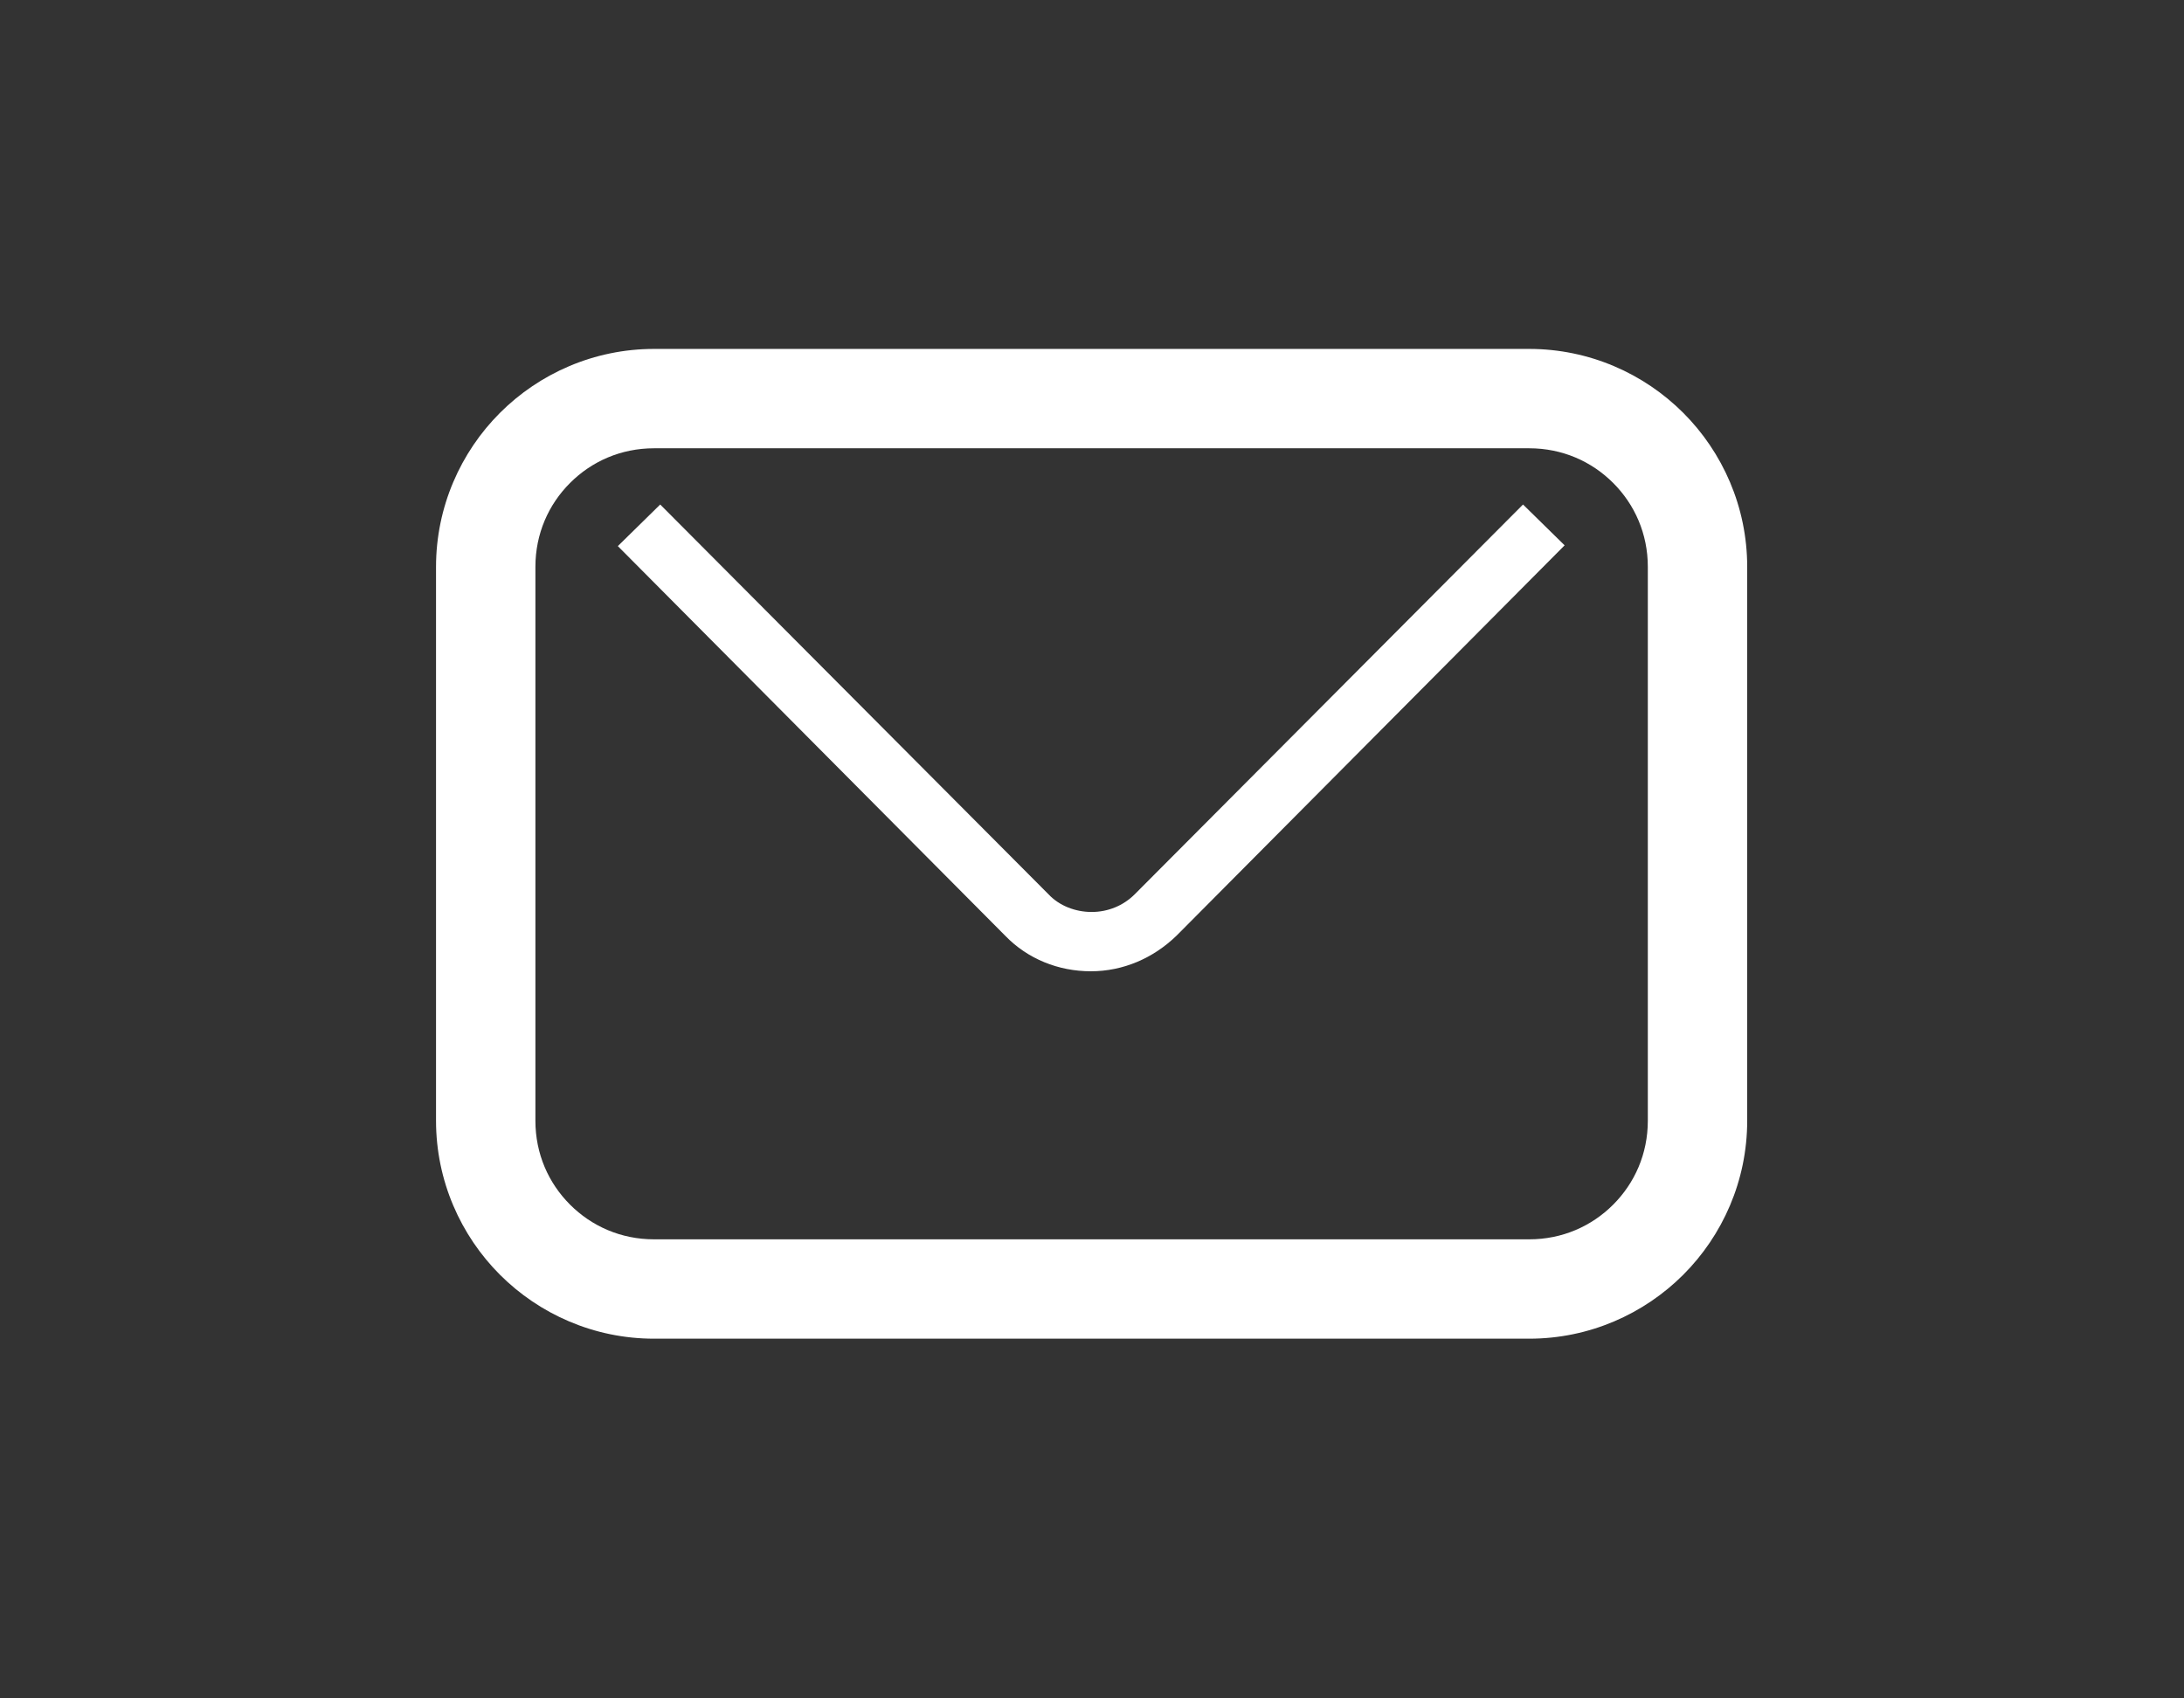 <?xml version="1.0" encoding="utf-8"?>
<!-- Generator: Adobe Illustrator 21.0.0, SVG Export Plug-In . SVG Version: 6.00 Build 0)  -->
<!DOCTYPE svg PUBLIC "-//W3C//DTD SVG 1.1//EN" "http://www.w3.org/Graphics/SVG/1.1/DTD/svg11.dtd">
<svg version="1.1" xmlns="http://www.w3.org/2000/svg" xmlns:xlink="http://www.w3.org/1999/xlink" x="0px" y="0px"
	 viewBox="0 0 283.5 220.5" style="enable-background:new 0 0 283.5 220.5;" xml:space="preserve">
<rect x="0" y="0" width="283.5" height="220.5" fill="#333333" stroke="none"/>
<style type="text/css">
	.st0{display:none;}
	.st1{display:inline;fill:none;}
	.st2{display:inline;fill:#FFFFFF;}
	.st3{fill:#FFFFFF;}
	.st4{display:inline;}
</style>
<g id="support_x5F_top" class="st0">
	<rect class="st1" width="283.5" height="219.1"/>
	<path class="st2" d="M213.2,194.6c-2.2,0-4.8-1.4-7.5-4.1c-2-2.3-21.6-24.6-27.3-30.3c-7.3-7.3-12.2-11.8-19.2-11.8
		c-2.3,0-4.6,0.5-7,1.6l-0.2,0.1c-9,4.4-19.1,6.7-29.2,6.7c-17.7,0-34.3-6.9-46.8-19.4c-25.8-25.8-25.8-67.8,0-93.6
		c12.5-12.5,29.1-19.4,46.8-19.4s34.3,6.9,46.8,19.4c20,20,25.1,50.5,12.6,76l-0.1,0.2c-4.9,11.2,2.1,18.1,10.2,26.2
		c5.7,5.7,28,25.3,30.3,27.3c6.3,6.4,4.6,10.5-1,16.1C219.4,191.9,216.3,194.6,213.2,194.6L213.2,194.6z M122.8,42.9
		c-12.8,0-24.8,5-33.8,14c-9,9-14,21-14,33.8s5,24.8,14,33.8c9,9,21,14,33.8,14c12.8,0,24.8-5,33.8-14c9-9,14-21,14-33.8
		s-5-24.8-14-33.8C147.6,47.9,135.6,42.9,122.8,42.9z"/>
</g>
<g id="support_x5F_contact">
	<g>
		<path class="st3" d="M218.5,53.6c-5.1-5.1-12.2-8.3-20-8.3H84.9c-7.8,0-14.9,3.2-20,8.3c-5.1,5.1-8.3,12.2-8.3,20v71.9
			c0,7.8,3.2,14.9,8.3,20c5.1,5.1,12.2,8.3,20,8.3h113.6c7.8,0,14.9-3.2,20-8.3c5.1-5.1,8.3-12.2,8.3-20V73.6
			C226.8,65.8,223.6,58.7,218.5,53.6z M213.9,145.5c0,4.3-1.7,8.1-4.5,10.9c-2.8,2.8-6.6,4.5-10.9,4.5H84.9c-4.3,0-8.1-1.7-10.9-4.5
			c-2.8-2.8-4.5-6.6-4.5-10.9V73.6c0-4.3,1.7-8.1,4.5-10.9c2.8-2.8,6.6-4.5,10.9-4.5h113.6c4.3,0,8.1,1.7,10.9,4.5
			c2.8,2.8,4.5,6.6,4.5,10.9V145.5z"/>
		<path class="st3" d="M197.7,65.5l-50.4,50.6c-1.5,1.5-3.5,2.3-5.6,2.3c-2.1,0-4.2-0.8-5.6-2.3l0,0L85.7,65.5l-5.5,5.4l50.3,50.6
			l0,0c2.9,3,6.9,4.6,11.1,4.6c4.2,0,8.1-1.7,11.1-4.6l0.1-0.1l50.3-50.6L197.7,65.5z"/>
	</g>
</g>
<g id="buy_x5F_direct" class="st0">
	<g class="st4">
		<path class="st3" d="M175.1,59.1c9.2-3.5,14-13.8,10.4-22.9c-3.5-9.2-13.8-14-22.9-10.4c-9.2,3.5-14,13.8-10.4,22.9
			C155.8,58,166,62.6,175.1,59.1z"/>
		<path class="st3" d="M188.1,127.9V80.1c-0.2-7.3-6-12.9-13.3-12.9c-7.3,0.2-12.9,6-12.9,13.3v43.2l-28.2,5.2
			c-6,1-10.8,5.2-11.1,11.7l0.8,43.2c0,5,4,9.2,9.2,9.2c5,0,9.2-4,9.2-9.2l2.7-33.8h24.4C182.4,150,188.1,141.6,188.1,127.9z"/>
		<path class="st3" d="M210,102.2c-3.8-0.8-7.5,1.7-8.1,5.4l-7.3,34.8c-0.6,2.5-1.3,4.4-2.1,5.8c-1.3,2.3-2.7,3.5-4.6,4.8
			c-2.1,1-5,2.1-9,2.3c-1,0-2.3,0.2-3.5,0.2h-19.8c-3.8,0-6.9,3.3-6.9,7.1s3.1,6.9,7.1,6.9h19.4c1.5,0,2.9-0.2,4.4-0.2
			c3.5-0.2,7.1-0.8,10.2-2.1c4.8-1.7,8.8-4.4,11.9-8.1c3.1-3.8,5-8.3,6.3-13.3l0,0l7.5-34.8C216,106.6,213.7,102.8,210,102.2z"/>
		<polygon class="st3" points="126.1,99.5 126.1,89.7 90.5,89.7 77.1,56.3 68,60.1 83.6,99.5 		"/>
		<polygon class="st3" points="140.1,104.5 68.6,104.5 68.6,108.1 68.6,118.3 68.6,194.6 81.3,194.6 81.3,118.3 140.1,118.3 		"/>
	</g>
</g>
<g id="buy_x5F_partner" class="st0">
	<g class="st4">
		<path class="st3" d="M60.8,146.5c-4.1-4.1-6.8-10-6.8-16.3v-24H42.5v24c0,19.2,15.7,34.8,34.8,34.8h15.7v-11.5H77.4
			C70.8,153.4,65.2,150.8,60.8,146.5z"/>
		<circle class="st3" cx="75.8" cy="59.1" r="15.2"/>
		<path class="st3" d="M111.8,125.8H90.4V94.2c0-8.3-6.5-14.8-14.8-14.8s-14.8,6.5-14.8,14.8v36.2c0,8.3,6.5,14.8,14.8,14.8
			c1.1,0,27,0,27,0l1.5,22c0,4.6,3.9,8.1,8.3,8.1c4.6,0,8.1-3.9,8.1-8.3l0.9-31.6C121.4,130.1,117.2,125.8,111.8,125.8z"/>
		<path class="st3" d="M229.2,106.2v24c0,6.3-2.6,12.2-6.8,16.3s-10,6.8-16.3,6.8h-15.7v11.5h15.7c19.2,0,34.8-15.7,34.8-34.8v-24
			h-11.8V106.2z"/>
		<circle class="st3" cx="207.4" cy="59.1" r="15.2"/>
		<path class="st3" d="M222.2,130.4V94.2c0-8.3-6.8-14.8-14.8-14.8c-8.3,0-14.8,6.5-14.8,14.8v31.6h-21.3c-5.2,0-9.6,4.4-9.6,9.6
			l0.9,31.1c0,4.6,3.5,8.3,8.1,8.3c4.6,0,8.3-3.5,8.3-8.1l1.5-22c0,0,25.9,0,27,0C215.7,145.2,222.2,138.4,222.2,130.4z"/>
		<rect x="102" y="106.4" class="st3" width="82.3" height="13.9"/>
		<rect x="137" y="128" class="st3" width="9.6" height="34"/>
	</g>
</g>
<g id="buy_x5F_payment" class="st0">
	<g class="st4">
		<g>
			<g>
				<path class="st3" d="M192.4,24.5h-101c-5.9,0-10.7,4.8-10.7,10.7v148.7c0,5.9,4.8,10.7,10.7,10.7h100.8
					c5.9,0,10.7-4.8,10.7-10.7V35.2C203,29.3,198.2,24.5,192.4,24.5z M118.3,181.6H94.7V158h23.6V181.6z M118.3,148.6H94.7v-23.6
					h23.6V148.6z M118.3,115.5H94.7V91.9h23.6V115.5z M153.7,181.6H130V158h23.6V181.6z M153.7,148.6H130v-23.6h23.6V148.6z
					 M153.7,115.5H130V91.9h23.6V115.5z M189,181.6h-23.6V158H189V181.6z M189,148.6h-23.6v-23.6H189V148.6z M189,115.5h-23.6V91.9
					H189V115.5z M189,78.7H94.7V37.1H189V78.7z"/>
			</g>
		</g>
		<g>
			<path class="st3" d="M181.1,65.1c0,0.6-0.2,1.3-0.8,1.9c-0.4,0.4-1,0.8-1.9,0.8h-13.6c-0.6,0-1.3-0.2-1.9-0.8
				c-0.2-0.6-0.6-1.3-0.6-1.9V51.5c0-0.6,0.2-1.3,0.8-1.9c0.4-0.4,1-0.8,1.9-0.8h13.6c0.6,0,1.3,0.2,1.9,0.8c0.4,0.4,0.8,1,0.8,1.9
				v13.6H181.1z M172.3,54h-4.8v4.8L172.3,54z M175.8,62.6v-4.8l-4.8,4.8H175.8z"/>
		</g>
	</g>
</g>
<g id="buy_x5F_top" class="st0">
	<g class="st4">
		<path class="st3" d="M42.8,40c0,4.3,3.5,7.8,7.8,7.8l0,0h20.6l26.1,99h92.2l4-15.3h-84.4l-3-11.8h90.7l0,0l16.1-61.3H89.8L83,32.2
			H50.3l0,0C46.3,32.2,42.8,35.7,42.8,40z M101.8,104l-8-30.6h99l-8,30.6L101.8,104z"/>
		<ellipse class="st3" cx="179.2" cy="170.9" rx="16.1" ry="16.1"/>
		<ellipse class="st3" cx="110.4" cy="170.9" rx="16.1" ry="16.1"/>
	</g>
</g>
<g id="buy_x5F_change" class="st0">
	<g class="st4">
		<path class="st3" d="M246.6,74.5l-15.1-14.9c-1.2-1.2-3.5-1.2-4.8,0l-63.2,60.7c-0.4,0.4-0.7,0.9-0.9,1.4l-7.6,25.1
			c-0.7,2.7,1.6,5,4.3,4.3l26-8l0,0l61.5-63.9C247.8,78,247.8,75.9,246.6,74.5z M166.4,142.8l-3-3l4.4-14.5l8.5,4.6l4.6,8.5
			L166.4,142.8z M237,72.2l-53.8,54.2l-3.4-3.4L234,69.2L237,72.2L237,72.2z"/>
		<path class="st3" d="M168.3,64.9c0,2.8-2.3,5-5,5h-44.1c-2.8,0-5-2.3-5-5v-1.2c0-2.8,2.3-5,5-5h43.9c2.8,0,5,2.3,5,5v1.2H168.3z"
			/>
		<g>
			<g>
				<path class="st3" d="M190.1,149.9V171H92.5V48.1h97.6v35.2l15.1-14.5V48.1c0-8.3-6.7-15.1-15.1-15.1H92.5
					c-8.3,0-15.1,6.7-15.1,15.1V171c0,8.3,6.7,15.1,15.1,15.1h97.6c8.3,0,15.1-6.7,15.1-15.1v-36.8L190.1,149.9z"/>
			</g>
		</g>
	</g>
</g>
<g id="buy_x5F_reflesh" class="st0">
	<g class="st4">
		<path class="st3" d="M179.8,130.3l2-4.7c2.4-5.4,3.4-11,3.4-17c0-11.4-4.5-22.2-12.5-30.4c-3.8-3.8-8.1-6.9-13-8.9L159,83.1
			l-43.9-23.9l-8.5-4.5l10.1-5.2l8-4.2l37.4-19.9L161,45.3c10.5,3.1,20.2,8.9,28,16.6c12.5,12.5,19.3,28.9,19.3,46.6
			c0,9-1.8,17.9-5.4,26.2l-2,4.7L179.8,130.3z"/>
		<path class="st3" d="M122.5,173.8c-10.5-3.1-20.2-8.7-28-16.6c-12.5-12.5-19.3-28.9-19.3-46.6c0-9,1.8-17.9,5.4-26.2l2-4.7
			l21.2,9.2l-2,4.7c-2.4,5.4-3.4,11.2-3.4,17c0,11.4,4.5,22.2,12.5,30.4c3.8,3.8,8.1,6.9,13,8.9l0.7-13.7l41.8,22.4l10.7,5.8
			l-9.9,5.2l-45.6,24.2L122.5,173.8z"/>
	</g>
</g>
<g id="buy_x5F_store" class="st0">
	<g class="st4">
		<g>
			<path class="st3" d="M105.6,93.5c7.1,0,12.8-5.7,12.8-12.8l4.7-48.9h-20.5l-9.8,48.9C92.8,87.8,98.5,93.5,105.6,93.5z"/>
			<path class="st3" d="M141.7,93.5c7.1,0,12.8-5.7,12.8-12.8L152,31.8h-20.5l-2.6,48.9C128.9,87.8,134.7,93.5,141.7,93.5z"/>
			<path class="st3" d="M177.9,93.5c7.1,0,12.8-5.7,12.8-12.8l-9.8-48.9h-20.5l4.7,48.9C165.1,87.8,170.8,93.5,177.9,93.5z"/>
			<path class="st3" d="M72.6,176.6V93.1c5.5-1.4,9.7-6.4,9.7-12.4l11.9-48.9H73.7l-17,48.9c0,4.2,2.1,7.9,5.2,10.3v96.3h159.7V91
				c3.1-2.3,5.2-6,5.2-10.3l-17-48.9h-20.5l11.9,48.9c0,6,4.1,11,9.7,12.4v83.5H72.6z"/>
		</g>
		<g>
			<path class="st3" d="M176.5,120.4c-1.4-10.2-10.2-18.1-20.8-18.1c-8,0-15,4.5-18.5,11c-3-3.2-7.3-5.3-12.1-5.3
				c-8.3,0-15.2,6.2-16.4,14.3c-1.2-0.3-2.6-0.5-3.9-0.5c-8.1,0-14.6,6.6-14.6,14.7c0,7.6,5.7,13.8,13.1,14.6
				c1.3,7.2,7.5,12.6,15,12.6c5.1,0,9.6-2.5,12.3-6.3c3.9,5.4,10.3,9,17.5,9c7.2,0,13.6-3.6,17.6-9c2.1,0.8,4.3,1.2,6.6,1.2
				c10.7,0,19.3-8.6,19.3-19.3C191.5,130,185.1,122.3,176.5,120.4z"/>
		</g>
	</g>
</g>
<g id="support_x5F_guide" class="st0">
	<g class="st4">
		<path class="st3" d="M206.9,59.8V48.1c0-0.7-0.3-1.5-0.8-2c-0.5-0.5-1.2-0.8-2-0.8c0,0-14.7,0-23.1,0c-1.3,0-2.7,0.2-4.3,0.5
			c-2.8,0.5-6.1,1.4-9.6,2.7c-5.2,1.9-10.9,4.7-16,8.2c-2.5,1.8-4.9,3.7-6.9,5.9c-0.9,1-1.7,1.9-2.5,3c-1.7-2.3-3.7-4.3-5.9-6.2
			c-5.3-4.5-11.9-7.9-17.9-10.3c-3-1.2-5.9-2.1-8.6-2.8c-1.3-0.3-2.5-0.6-3.7-0.7c-1.1-0.2-2.2-0.3-3.2-0.3c-4.2,0-10,0-14.7,0
			c-2.4,0-4.5,0-6,0c-1.5,0-2.4,0-2.4,0c-0.7,0-1.5,0.3-2,0.8c-0.5,0.5-0.8,1.2-0.8,2v11.7H56.7v107l77.5,4.7v2.3h7.4c0,0,0,0,0,0
			h0.1h0.1c0,0,0,0,0,0h7.4v-2.3l77.5-4.7v-107H206.9z M129.7,161.9c-4.2-1.2-8.8-2.2-13.2-2.9c-4.4-0.7-8.6-1.2-11.9-1.5
			c-6.5-0.5-16.8-0.9-25.5-1.2c-5.4-0.2-10.2-0.3-13-0.4V69c0.1,0,0.2,0,0.2,0c2.5,0,6.2,0,10.2,0v79.1c0,0.7,0.3,1.5,0.8,2
			c0.5,0.5,1.2,0.8,2,0.8c0,0,0.9,0,2.4,0c4.5,0,14.4,0,20.7,0c0.8,0,2,0.1,3.3,0.4c2.4,0.4,5.4,1.3,8.6,2.5
			c4.8,1.8,10.1,4.4,14.7,7.6c0.3,0.2,0.7,0.5,1,0.7C129.9,162,129.8,161.9,129.7,161.9z M138.9,162.3c-1-1-2-2-3.1-2.9
			c-5.3-4.5-11.9-7.9-17.9-10.3c-3-1.2-5.9-2.1-8.6-2.8c-1.3-0.3-2.5-0.6-3.7-0.7c-1.1-0.2-2.2-0.3-3.2-0.3c-4.2,0-10,0-14.7,0
			c-2.2,0-4.1,0-5.6,0V50.9c4.7,0,14.2,0,20.3,0c0.8,0,2,0.1,3.3,0.4c2.4,0.4,5.4,1.3,8.6,2.5c4.8,1.8,10.1,4.4,14.7,7.6
			c2.3,1.6,4.3,3.3,6.1,5.2c1.6,1.7,2.8,3.4,3.8,5.2V162.3z M144.5,162.3V71.7c1.4-2.8,3.8-5.6,6.7-8c4.7-3.9,10.7-7.2,16.4-9.4
			c2.8-1.1,5.5-2,7.8-2.5c1.2-0.3,2.2-0.5,3.2-0.6c0.9-0.1,1.7-0.2,2.4-0.2c6.2,0,15.6,0,20.3,0v94.4c-4.7,0-14.2,0-20.3,0
			c-1.3,0-2.7,0.2-4.3,0.5c-2.8,0.5-6.1,1.4-9.6,2.7c-5.2,1.9-10.9,4.7-16,8.2C148.7,158.4,146.5,160.2,144.5,162.3z M217.4,155.8
			c-5.6,0-18.2,0-26.2,0c-1.5,0-3.2,0.1-5.3,0.3c-3.5,0.3-7.9,0.9-12.4,1.8c-6.9,1.2-14.3,2.8-20.4,4.7c-0.2,0.1-0.4,0.1-0.6,0.2
			c4.5-3.5,10-6.4,15.2-8.5c2.8-1.1,5.5-2,7.8-2.5c1.2-0.3,2.2-0.5,3.2-0.6c0.9-0.1,1.7-0.2,2.4-0.2c8.4,0,23.1,0,23.1,0
			c0.7,0,1.5-0.3,2-0.8c0.5-0.5,0.8-1.2,0.8-2V69c4.2,0,8,0,10.5,0V155.8z"/>
	</g>
</g>
<g id="buy_x5F_academy" class="st0">
	<path class="st2" d="M249.3,80.7l-97.6-39.9c-3.1-1.4-6.6-2.1-9.9-2.1c-3.5,0-6.9,0.7-9.9,2.1L34.1,80.7c-1.7,0.7-2.6,2.4-2.6,4.3
		s0.9,3.3,2.6,4.3l97.6,44.9c3.1,1.4,6.6,2.1,9.9,2.1c3.5,0,6.9-0.7,9.9-2.1l77-35.4v35.7c-3.1,0.2-5.4,2.8-5.4,6.1
		c0,2.8,1.9,5.2,4.5,5.9l-5,34h23.9l-5.2-34.3c2.6-0.7,4.5-3.1,4.5-5.9c0-3.1-2.4-5.7-5.4-6.1V93.3l9-4.3c1.7-0.7,2.6-2.4,2.6-4.3
		S251,81.4,249.3,80.7z"/>
	<path class="st2" d="M141.7,97.2c-5,0-9.4-0.9-13.9-3.1l-47.7-22v44.4c0,9.7,29.1,30.5,61.7,30.5s61.7-20.8,61.7-30.5V72.1
		l-47.7,22C151.2,96.2,146.5,97.2,141.7,97.2z"/>
</g>
<g id="security_x5F_access" class="st0">
	<g class="st4">
		<g>
			<path class="st3" d="M224.5,53c0-5.3-4.1-9.4-9.4-9.4H69c-5.3,0-9.4,4.1-9.4,9.4v99.5h164.9V53z M210.9,139.6H72.5v-83h139v83
				H210.9z"/>
			<path class="st3" d="M160.9,159.6c-0.6,2.9-3.5,4.7-6.5,4.7h-24.7c-2.9,0-5.9-1.8-6.5-4.7H42.5v6.5c0,5.3,4.1,9.4,9.4,9.4h179.6
				c5.3,0,9.4-4.1,9.4-9.4v-6.5H160.9z"/>
		</g>
		<polygon id="cursor-icon_1_" class="st3" points="121.7,67.7 161.8,99 144.7,101.9 155.3,123.7 145.9,128.4 134.7,106.6 
			121.7,117.8 		"/>
	</g>
</g>
<g id="security_x5F_data" class="st0">
	<g class="st4">
		<path id="database-3-icon" class="st3" d="M73.1,49.1c0-13.5,30.5-24.6,68.6-24.6s68.6,11.1,68.6,24.6s-30.5,24.6-68.6,24.6
			S73.1,63.2,73.1,49.1z M141.7,167c-19.9,0-38.7-2.9-52.8-8.2c-6.5-2.3-11.7-4.7-15.8-8.2V170c0,13.5,30.5,24.6,68.6,24.6
			s68.6-11.1,68.6-24.6v-19.4c-4.1,2.9-9.4,5.9-15.8,8.2C180.4,164.1,161.7,167,141.7,167z M141.7,86.7c-19.9,0-38.7-2.9-52.8-8.2
			c-6.5-2.3-11.7-5.3-15.8-8.2v19.4c0,13.5,30.5,24.6,68.6,24.6s68.6-11.1,68.6-24.6V70.3c-4.1,2.9-9.4,5.9-15.8,8.2
			C180.4,83.7,161.7,86.7,141.7,86.7z M100.7,121.9l-3.5,26.4c2.3,0.6,5.3,1.8,8.2,2.3l3.5-27C106,123.6,103,123,100.7,121.9z
			 M159.3,126l-3.5,28.2c2.9,0,5.9-0.6,8.8-0.6l3.5-28.2C165.2,125.4,162.3,125.4,159.3,126z M174.6,124.2l-3.5,28.2
			c2.9-0.6,5.9-1.2,8.8-1.8l3.5-28.2C180.4,123,177.5,123.6,174.6,124.2z M144.1,126.6l-3.5,27.6c0.6,0,0.6,0,1.2,0
			c2.3,0,5.3,0,7.6,0l3.5-28.2C149.9,126.6,147,126.6,144.1,126.6z M201.6,141.8c5.9-3.5,8.8-7.6,8.8-12.3v-18.8
			c-1.8,1.2-3.5,2.3-5.3,3.5L201.6,141.8z M88.9,118.9c-1.2-0.6-1.8-0.6-2.9-1.2l-2.9,24.6c2.3,1.2,5.3,2.9,8.2,4.1l3.5-25.8
			C92.5,120.1,90.7,119.5,88.9,118.9z M129.4,126.6l-3.5,27.6c2.9,0,5.3,0.6,8.2,0.6l3.5-27.6C135.3,126.6,132.3,126.6,129.4,126.6z
			 M73.1,110.7v19.4c0,2.9,1.2,5.9,4.1,8.2l2.9-23.5C77.8,113.7,75.5,111.9,73.1,110.7z M114.8,124.8l-3.5,27
			c2.9,0.6,5.3,1.2,8.2,1.2l3.5-27.6C120.6,125.4,117.7,125.4,114.8,124.8z M194.5,118.9c-1.8,0.6-3.5,1.2-4.7,1.8l-3.5,28.2
			c3.5-1.2,6.5-2.3,8.8-3.5l3.5-28.2C197.4,117.8,195.7,118.4,194.5,118.9z"/>
	</g>
</g>
<g id="security_x5F_error" class="st0">
	<g class="st4">
		<path class="st3" d="M222.1,109.3c-5-5-6.2-13-2.5-19.2c2.5-4.3,2.5-9.9,0.6-14.9c-1.9-5-6.2-8-11.1-9.3
			c-6.8-1.9-12.4-7.4-13-14.9c-0.6-5-3.1-9.9-7.4-12.4c-4.3-2.5-9.9-3.1-14.9-1.9c-6.8,2.5-14.2,0-18.6-5.6c-3.1-4.3-8-6.2-13-6.2
			c-5,0-9.9,2.5-13,6.2c-4.3,5.6-11.8,8-18.6,5.6c-5.6-1.2-10.5-0.6-14.9,1.9c-4.3,2.5-7.4,7.4-8,12.4c-0.6,7.4-5.6,13.6-12.4,14.9
			c-5,1.2-9.3,5-11.8,9.3c-1.9,5-1.9,9.9,0.6,14.9c3.1,6.2,2.5,14.2-3.1,19.2c-3.1,3.7-5,8.7-4.3,13.6c0.6,5,3.7,9.3,8,12.4
			c6.2,3.7,9.9,10.5,8,17.9c-1.2,5,0,10.5,3.7,14.2c3.1,3.7,8,6.2,13.6,5.6c7.4-0.6,13.6,3.7,16.7,10.5c1.9,5,5.6,8.7,10.5,9.9
			c5,1.2,10.5,0.6,14.2-2.5c5.6-4.3,13.6-4.3,19.8,0c4.3,3.1,9.3,3.7,14.2,2.5c5-1.2,8.7-5,10.5-9.9c2.5-6.8,9.3-11.1,16.7-10.5
			c5,0.6,9.9-1.9,13.6-5.6c3.1-3.7,5-9.3,3.7-14.2c-1.2-6.8,1.9-14.2,8-17.9c4.3-2.5,7.4-6.8,8-12.4
			C227.6,117.9,225.8,113,222.1,109.3z M95.2,87.6c14.2,6.8,33.4,7.4,33.4,7.4C113.1,126.6,95.2,87.6,95.2,87.6z M154,95
			c0,0,19.2-0.6,33.4-7.4C186.8,87.6,168.2,126.6,154,95z"/>
	</g>
</g>
<g id="security_x5F_login" class="st0">
	<path id="logout-5-icon" class="st2" d="M226.8,42.8v133.5L187,145.6V42.8H226.8z M113.4,90l-18.5,18.5c-2.1,2.1-4.2,4.8-5.8,7.9
		l-7.9,17c-1.1,2.6-3.7,4.2-6.4,4.2h-18v13.8h23.8c3.2,0,5.8-1.1,7.9-3.7l8.5-9.5c5.3-5.8,17,1.1,17,9v23.3h13.8v-24.9
		c0-3.7,0-6.4-2.6-10.1l-7.9-11.1l14.3-15.9l9,12.2c1.6,2.1,3.7,3.7,7.4,3.7H168v-11.7h-14.3c-3.2,0-4.8-2.1-5.3-3.2
		c-5.3-7.9-8.5-12.7-11.7-15.9L116,74.6c-3.2-2.6-6.4-4.2-10.6-3.2l-21.2,4.2l2.6,11.7l15.4-2.6c2.1-0.5,4.2,0,5.8,1.6L113.4,90z
		 M147.3,88.9c-7.4,1.6-14.3-3.2-15.9-10.6c-1.6-7.4,3.2-14.3,10.6-15.9c7.4-1.6,14.3,3.2,15.9,10.6C159,80.4,154.2,87.8,147.3,88.9
		z"/>
</g>
<g id="security_x5F_insident" class="st0">
	<g class="st4">
		<path id="danger-8-icon" class="st3" d="M157.1,168.1c7.9-2.1,20.1-19.6,18-36.6c-2.1,6.4-13.2,12.2-15.9,11.1
			c5.3-7.9,11.7-26.5,4.2-37.1c-2.1,7.9-7.9,13.8-12.7,13.8c5.8-10.1,6.9-39.2-23.8-45c13.8,20.1-20.7,44.5,5.8,69.4
			c-7.4,0-14.8-6.4-18.5-13.2c-6.4,17,6.4,32.9,12.2,37.6c-29.7-3.2-46.1-39.7-40.3-68.3c2.6,15.4,15.9,19.6,21.2,20.1
			c-35.5-43.4,23.8-62,10.1-95.4c22.3,2.1,48.2,26,40.8,51.4c6.9-2.1,13.2-8.5,14.8-19.1c14.3,20.1,13.2,44,6.4,59.3
			c6.4,0,15.9-9,18-17.5C204.8,141.1,175.1,168.1,157.1,168.1z M177.8,178.2h-74.7v16.4h74.7V178.2z"/>
	</g>
</g>
<g id="security_x5F_top" class="st0">
	<g class="st4">
		<path class="st3" d="M201.5,86.2C199,69,184.3,55.9,166.5,55.9c-13.4,0-25.1,7.4-31.1,18.5c-5.1-5.4-12.2-8.9-20.2-8.9
			c-13.9,0-25.4,10.4-27.5,23.9c-2.1-0.6-4.3-0.9-6.5-0.9c-13.6,0.2-24.5,11.1-24.5,24.7c0,12.8,9.6,23.2,22,24.5
			c2.1,12,12.5,21.2,25.1,21.2c8.5,0,16-4.3,20.7-10.6c6.6,9.2,17.2,15,29.4,15c12.2,0,22.9-6,29.4-15.2c3.5,1.3,7.1,2.1,11.1,2.1
			c17.9,0,32.4-14.5,32.4-32.4C226.6,102.4,215.9,89.4,201.5,86.2z M160.4,129.4c0,2.5-2.1,4.4-4.4,4.4h-28c-2.5,0-4.4-2.1-4.4-4.4
			v-23.6c0-2.5,2.1-4.4,4.4-4.4h2.7v-5.8c0-6.2,5.1-11.2,11.2-11.2c6.2,0,11.2,5.1,11.2,11.2c0,1.6-1.3,2.8-2.8,2.8
			c-1.6,0-2.8-1.3-2.8-2.8c0-3-2.4-5.4-5.4-5.4s-5.4,2.4-5.4,5.4v5.8H156c2.5,0,4.4,2.1,4.4,4.4V129.4z"/>
		<path class="st3" d="M147.1,114.5c0-2.7-2.2-4.9-4.9-4.9s-4.9,2.2-4.9,4.9c0,1.7,0.9,3.3,2.5,4.3l-2.1,7h8.9l-2.1-7
			C146,118,147.1,116.4,147.1,114.5z"/>
	</g>
</g>
<g id="security_x5F_hall" class="st0">
	<path class="st2" d="M204.4,152.4c-24.1-5.4-47-10.2-36.2-31.4c33.8-62.7,9-96.5-26.5-96.5c-36.2,0-60.3,35-26.5,97.1
		c11.5,21.1-12.1,25.9-36.2,31.4c-24.1,5.4-22.3,18.7-22.3,41.6h170C226.7,171.1,228.5,158.4,204.4,152.4z M109.2,66.1
		c10.2,4.8,23.5,4.8,23.5,4.8C122.4,93.9,109.2,66.1,109.2,66.1z M150.8,71.6c0,0,13.3-0.6,23.5-4.8C174.3,66.1,161,93.9,150.8,71.6
		z"/>
</g>
<g id="security_x5F_human" class="st0">
	<path id="danger-10-icon" class="st2" d="M85.5,97.8c-2.5,1.8-3.7,4.3-3.7,7.4v21.6h-16V98.5c0-5.5,2.5-10.5,6.8-14.2L107,58.4
		c4.3-3.7,7.4-4.3,21-9.2c2.5-0.6,3.7-3.1,3.7-4.9V24.5h16v27.7c0,4.9-3.1,9.2-7.4,11.1l-17.9,7.4l17.9,24l8-5.5
		c3.7-2.5,8.6-3.7,12.9-3.1l43.8,8.6l-3.7,19.1l-34.5-6.2c-10.5-1.8-18.5,9.9-12.3,18.5l9.9,13.6c2.5,3.7,4.3,7.4,5.5,11.7l7.4,24
		L159.4,186l-9.2-29c-1.2-4.3-4.3-8.6-8-11.1l-19.7-14.8c-3.7-2.5-6.8-5.5-9.2-9.2L92.8,91.7L85.5,97.8z M82.4,28.2
		c-9.9,0-18.5,8-18.5,18.5c0,9.9,8,18.5,18.5,18.5s18.5-8,18.5-18.5C100.2,36.2,92.2,28.2,82.4,28.2z M203.8,194.6
		c25.9,0,16.6-30.2-3.7-17.9c-7.4,4.3-20.3,11.7-29.6,17.9C181.6,194.6,189.6,194.6,203.8,194.6z"/>
</g>
<g id="service_x5F_top" class="st0">
	<g class="st4">
		<g>
			<g>
				<path class="st3" d="M158.9,40.6c-14.9,0-26.8,9.8-26.8,21.9c0,5.3,2.5,10.4,6.4,14.2l-4.9,7.7l10-4c4.3,2.5,9.6,4,15.5,4
					c14.9,0,26.8-9.8,26.8-21.9S173.9,40.6,158.9,40.6z"/>
			</g>
		</g>
		<g>
			<g>
				<path class="st3" d="M160.4,162.7c-0.8,3-3.2,4.7-6.4,4.7h-24.6c-3.2,0-5.9-1.7-6.4-4.7H42.5v6.2c0,5.3,4.3,9.6,9.6,9.6h179.1
					c5.3,0,9.6-4.3,9.6-9.6v-6.2H160.4z M223.9,56.3c0-5.3-4.3-9.6-9.6-9.6h-27.4c3.2,3.8,5.3,8.1,6,13h18v82.8H72.4v-83h52.5
					c0.6-4.7,2.8-9.3,6-13H69.2c-5.5,0.2-9.6,4.5-9.6,9.8v99.2h164.4V56.3z"/>
			</g>
		</g>
		<rect x="158.4" y="117.9" class="st3" width="11.3" height="15.5"/>
		<rect x="175" y="110.1" class="st3" width="11.3" height="23.2"/>
		<rect x="192.2" y="104.1" class="st3" width="11.3" height="29.3"/>
		<g>
			<g>
				<path class="st3" d="M199.9,90.1c3.2-3.2,5.3-7.4,5.3-11.9c0-7.2-4.9-13.4-12.1-16.4c0,0.2,0,0.6,0,0.8
					c0,14-12.7,25.5-29.1,27.4c4.2,4.3,10.8,7,18,7c5.3,0,10.2-1.5,14.2-4l7.4,3L199.9,90.1z"/>
			</g>
		</g>
		<g>
			<rect x="93.4" y="104.3" class="st3" width="5.9" height="5.9"/>
			<rect x="104.1" y="104.3" class="st3" width="5.9" height="5.9"/>
			<rect x="114.7" y="104.3" class="st3" width="5.9" height="5.9"/>
		</g>
		<g>
			<rect x="93.4" y="114.1" class="st3" width="5.9" height="5.9"/>
			<rect x="104.1" y="114.1" class="st3" width="5.9" height="5.9"/>
			<rect x="114.7" y="114.1" class="st3" width="5.9" height="5.9"/>
		</g>
		<path class="st3" d="M96,93.9c-2.3,0-4-1.9-4-4v-6.2c0-2.3,1.9-4,4-4s4,1.9,4,4v6.2C100.2,92.2,98.3,93.9,96,93.9z"/>
		<path class="st3" d="M117.9,93.9c-2.3,0-4-1.9-4-4v-6.2c0-2.3,1.9-4,4-4c2.1,0,4,1.9,4,4v6.2C121.9,92.2,120.2,93.9,117.9,93.9z"
			/>
		<g>
			<g>
				<path class="st3" d="M124,125.8H86.7v-27h40.6v11c1.5-1.7,3.2-3,5.3-4V95c0-3-2.5-5.3-5.3-5.3h-2.6v0.2c0,3.8-3,6.6-6.6,6.6
					s-6.6-3-6.6-6.6v-0.2H103v0.2c0,3.8-3,6.6-6.6,6.6s-6.6-3-6.6-6.6v-0.2h-2.6c-3,0-5.3,2.5-5.3,5.3v30.6c0,3,2.5,5.3,5.3,5.3
					h40.1C125.5,129.6,124.5,127.7,124,125.8z"/>
			</g>
		</g>
		<path class="st3" d="M139.5,111.4c5.1,0,9.1,4.2,9.1,9.1c0,5.1-4.2,9.1-9.1,9.1c-4.9,0-9.1-4.2-9.1-9.1S134.6,111.4,139.5,111.4
			 M139.5,107.7c-7.2,0-12.9,5.9-12.9,12.9s5.9,12.9,12.9,12.9s12.9-5.9,12.9-12.9S146.6,107.7,139.5,107.7L139.5,107.7z"/>
		<path class="st3" d="M141.4,123.9c-0.4,0-0.8-0.2-0.9-0.4l-2.3-2.3v-6c0-0.8,0.6-1.3,1.3-1.3s1.3,0.6,1.3,1.3v4.9l1.5,1.5
			c0.6,0.6,0.6,1.3,0,1.9C142.1,123.7,141.7,123.9,141.4,123.9z"/>
	</g>
</g>
</svg>
